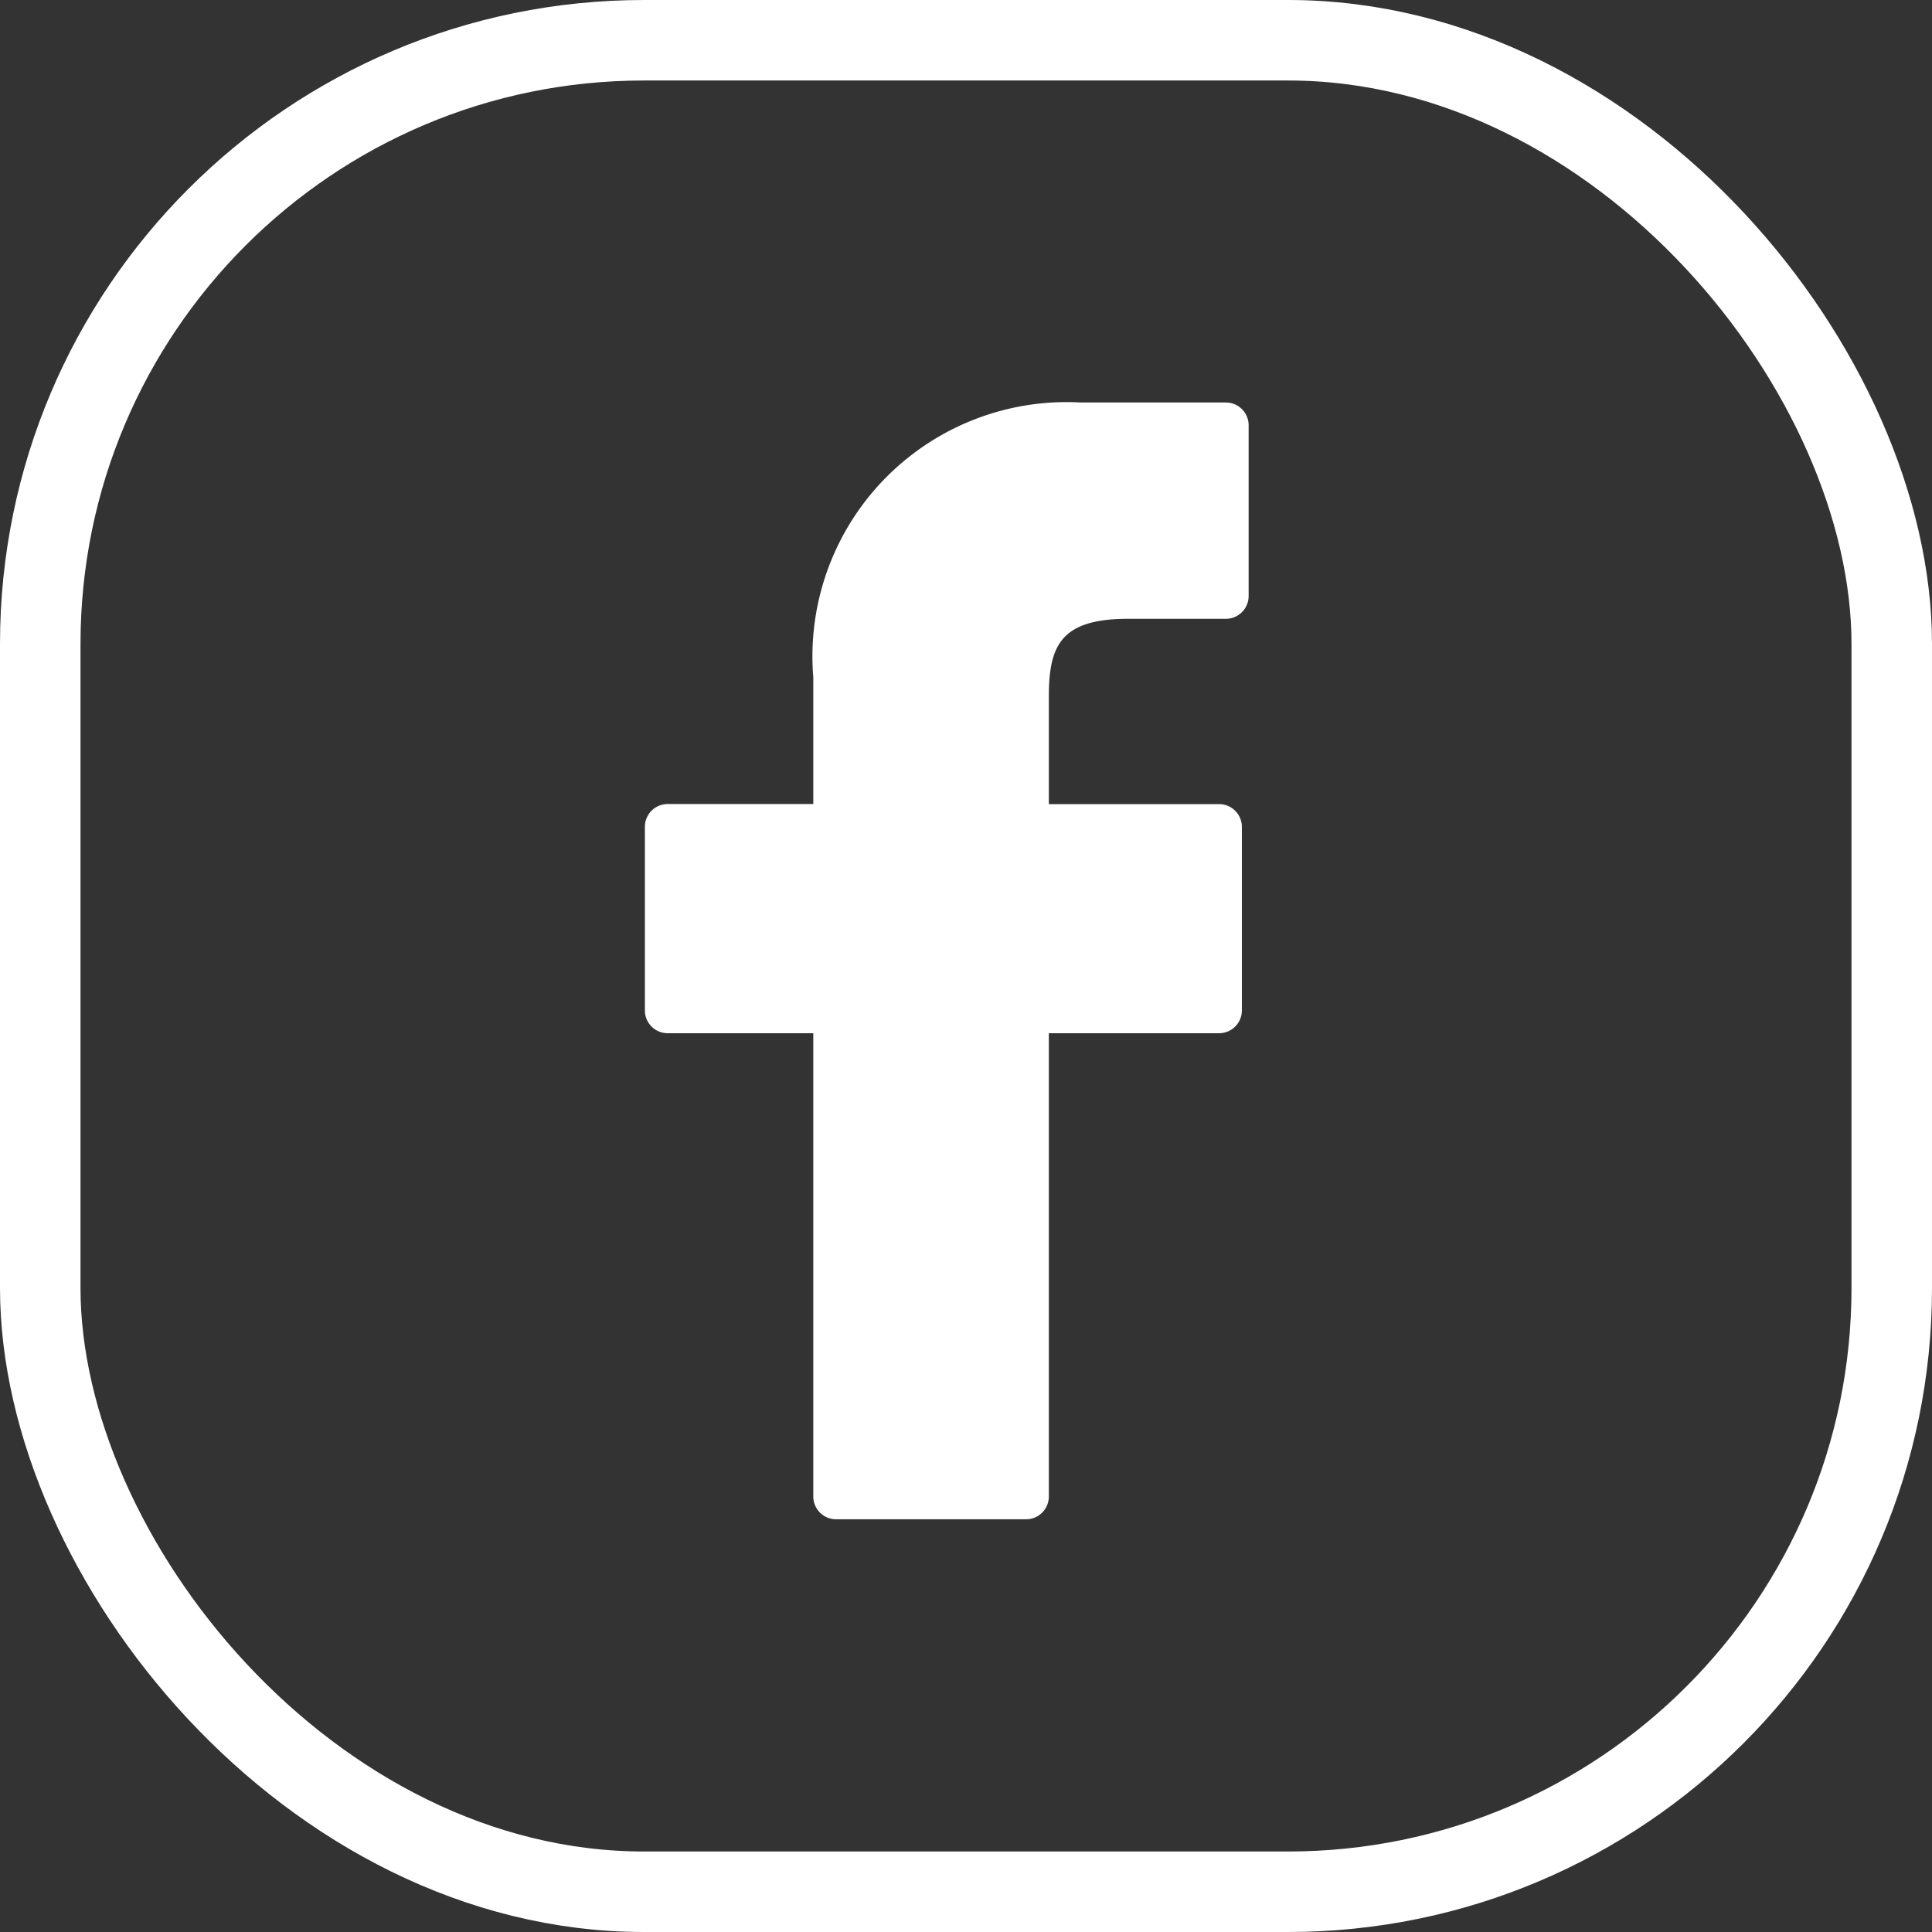 <svg id="fb" xmlns="http://www.w3.org/2000/svg" width="24" height="24" viewBox="0 0 24 24">
  <rect x="0" y="0" width="24" height="24" fill="#333333" stroke="none"/>
  <g id="facebook-logo" transform="translate(8 5)">
    <path id="Path" d="M7.218,0l-1.8,0A3.159,3.159,0,0,0,2.092,3.414V4.988H.283A.283.283,0,0,0,0,5.272V7.552a.283.283,0,0,0,.283.283H2.092v5.755a.283.283,0,0,0,.283.283h2.36a.283.283,0,0,0,.283-.283V7.835H7.133a.283.283,0,0,0,.283-.283V5.272a.283.283,0,0,0-.283-.283H5.018V3.654c0-.641.153-.967.988-.967H7.218A.283.283,0,0,0,7.5,2.4V.286A.283.283,0,0,0,7.218,0Z" transform="translate(0.011)" fill="#fff"/>
  </g>
  <g id="Rectangle" fill="none" stroke="#fff" stroke-miterlimit="10" stroke-width="1">
    <rect width="24" height="24" rx="8" stroke="none"/>
    <rect x="0.5" y="0.5" width="23" height="23" rx="7.5" fill="none"/>
  </g>
</svg>
